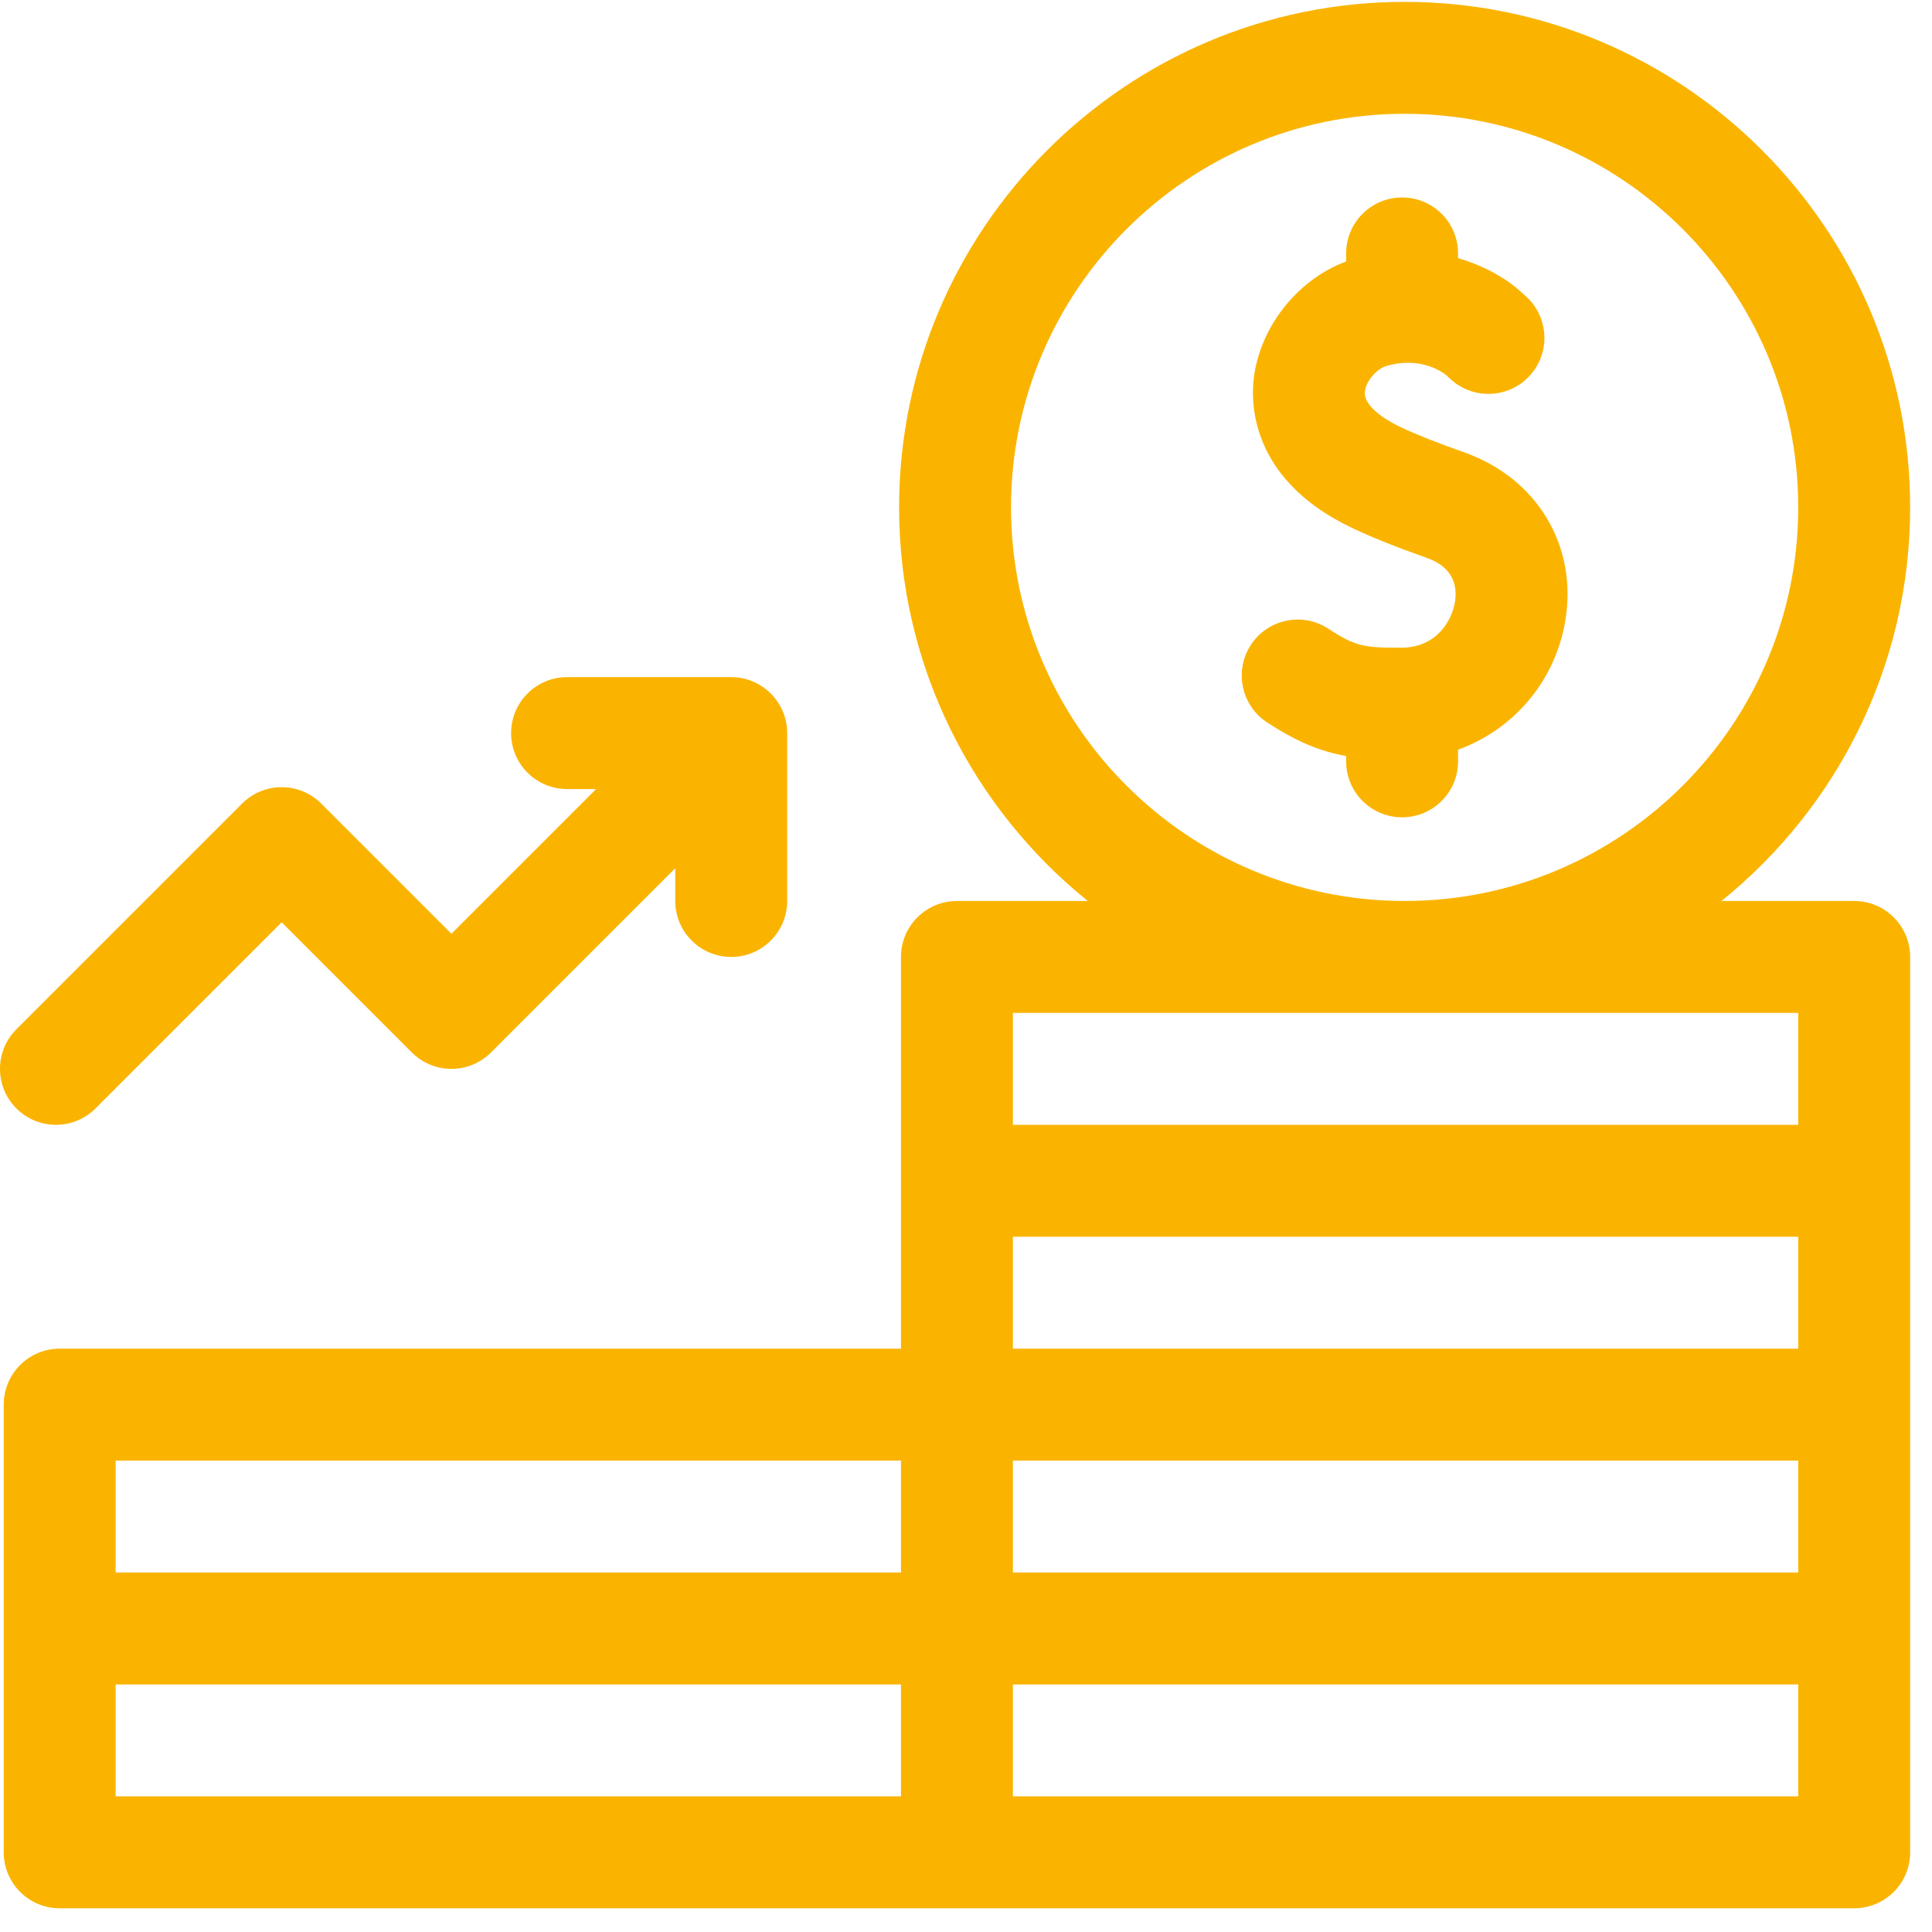 <?xml version="1.0" encoding="UTF-8"?>
<svg width="29px" height="29px" viewBox="0 0 29 29" version="1.1" xmlns="http://www.w3.org/2000/svg" xmlns:xlink="http://www.w3.org/1999/xlink">
    <title>kariera_icon_4</title>
    <g id="Page-1" stroke="none" stroke-width="1" fill="none" fill-rule="evenodd">
        <g id="kariera" transform="translate(-806, -1365)" fill="#FAB400" fill-rule="nonzero">
            <g id="Group-12" transform="translate(346, 1244)">
                <g id="Group-6" transform="translate(460, 93)">
                    <g id="kariera_icon_4" transform="translate(0, 28)">
                        <path d="M27.832,13.524 L25.84,13.524 C27.566,12.132 28.672,10.001 28.672,7.616 C28.672,3.432 25.268,0.028 21.084,0.028 C16.9,0.028 13.496,3.432 13.496,7.616 C13.496,10.001 14.602,12.132 16.328,13.524 L14.364,13.524 C13.9,13.524 13.524,13.9 13.524,14.364 L13.524,20.244 L0.896,20.244 C0.432,20.244 0.056,20.62 0.056,21.084 L0.056,24.444 L0.056,27.804 C0.056,28.268 0.432,28.644 0.896,28.644 L14.364,28.644 L27.832,28.644 C28.296,28.644 28.672,28.268 28.672,27.804 L28.672,24.444 L28.672,21.084 L28.672,17.724 L28.672,14.364 C28.672,13.9 28.296,13.524 27.832,13.524 Z M15.204,18.564 L26.992,18.564 L26.992,20.244 L15.204,20.244 L15.204,18.564 Z M15.204,21.924 L26.992,21.924 L26.992,23.604 L15.204,23.604 L15.204,21.924 Z M15.176,7.616 C15.176,4.358 17.826,1.708 21.084,1.708 C24.342,1.708 26.992,4.358 26.992,7.616 C26.992,10.874 24.342,13.524 21.084,13.524 C17.826,13.524 15.176,10.874 15.176,7.616 Z M15.204,15.204 L26.992,15.204 L26.992,16.884 L15.204,16.884 L15.204,15.204 Z M1.736,21.924 L13.524,21.924 L13.524,23.604 L1.736,23.604 L1.736,21.924 Z M1.736,25.284 L13.524,25.284 L13.524,26.964 L1.736,26.964 L1.736,25.284 Z M26.992,26.964 L15.204,26.964 L15.204,25.284 L26.992,25.284 L26.992,26.964 Z" id="Shape"></path>
                        <path d="M1.434,16.638 L4.228,13.844 L6.182,15.798 C6.51,16.126 7.042,16.126 7.37,15.798 L10.136,13.032 L10.136,13.524 C10.136,13.988 10.512,14.364 10.976,14.364 C11.44,14.364 11.816,13.988 11.816,13.524 L11.816,11.004 C11.816,10.538 11.436,10.164 10.976,10.164 L8.512,10.164 C8.048,10.164 7.672,10.54 7.672,11.004 C7.672,11.468 8.048,11.844 8.512,11.844 L8.948,11.844 L6.776,14.016 L4.822,12.062 C4.494,11.734 3.962,11.734 3.634,12.062 L0.246,15.45 C-0.082,15.778 -0.082,16.31 0.246,16.638 C0.574,16.966 1.106,16.966 1.434,16.638 Z" id="Path"></path>
                        <path d="M21.978,6.79 C21.561,6.643 21.255,6.521 21.015,6.407 C20.887,6.346 20.469,6.128 20.487,5.886 C20.5,5.719 20.669,5.537 20.8,5.497 C21.317,5.341 21.651,5.585 21.705,5.628 L21.772,5.69 C22.113,6.004 22.645,5.983 22.959,5.642 C23.274,5.301 23.253,4.77 22.912,4.455 L22.833,4.383 C22.645,4.209 22.315,3.999 21.886,3.875 L21.886,3.804 C21.886,3.34 21.51,2.964 21.046,2.964 C20.582,2.964 20.206,3.34 20.206,3.804 L20.206,3.925 C19.452,4.204 18.873,4.957 18.812,5.759 C18.78,6.183 18.86,7.242 20.294,7.924 C20.587,8.064 20.944,8.207 21.417,8.374 C21.834,8.521 21.876,8.819 21.838,9.044 C21.796,9.294 21.581,9.718 21.041,9.722 C20.48,9.725 20.348,9.705 19.939,9.437 C19.55,9.183 19.03,9.292 18.776,9.68 C18.522,10.068 18.631,10.589 19.019,10.843 C19.466,11.135 19.819,11.28 20.206,11.348 L20.206,11.428 C20.206,11.892 20.582,12.268 21.046,12.268 C21.51,12.268 21.886,11.892 21.886,11.428 L21.886,11.253 C22.713,10.954 23.342,10.232 23.495,9.322 C23.685,8.196 23.075,7.178 21.978,6.79 L21.978,6.79 Z M21.713,5.637 L21.728,5.651 C21.718,5.642 21.713,5.637 21.713,5.637 Z" id="Shape"></path>
                    </g>
                </g>
            </g>
        </g>
    </g>
</svg>